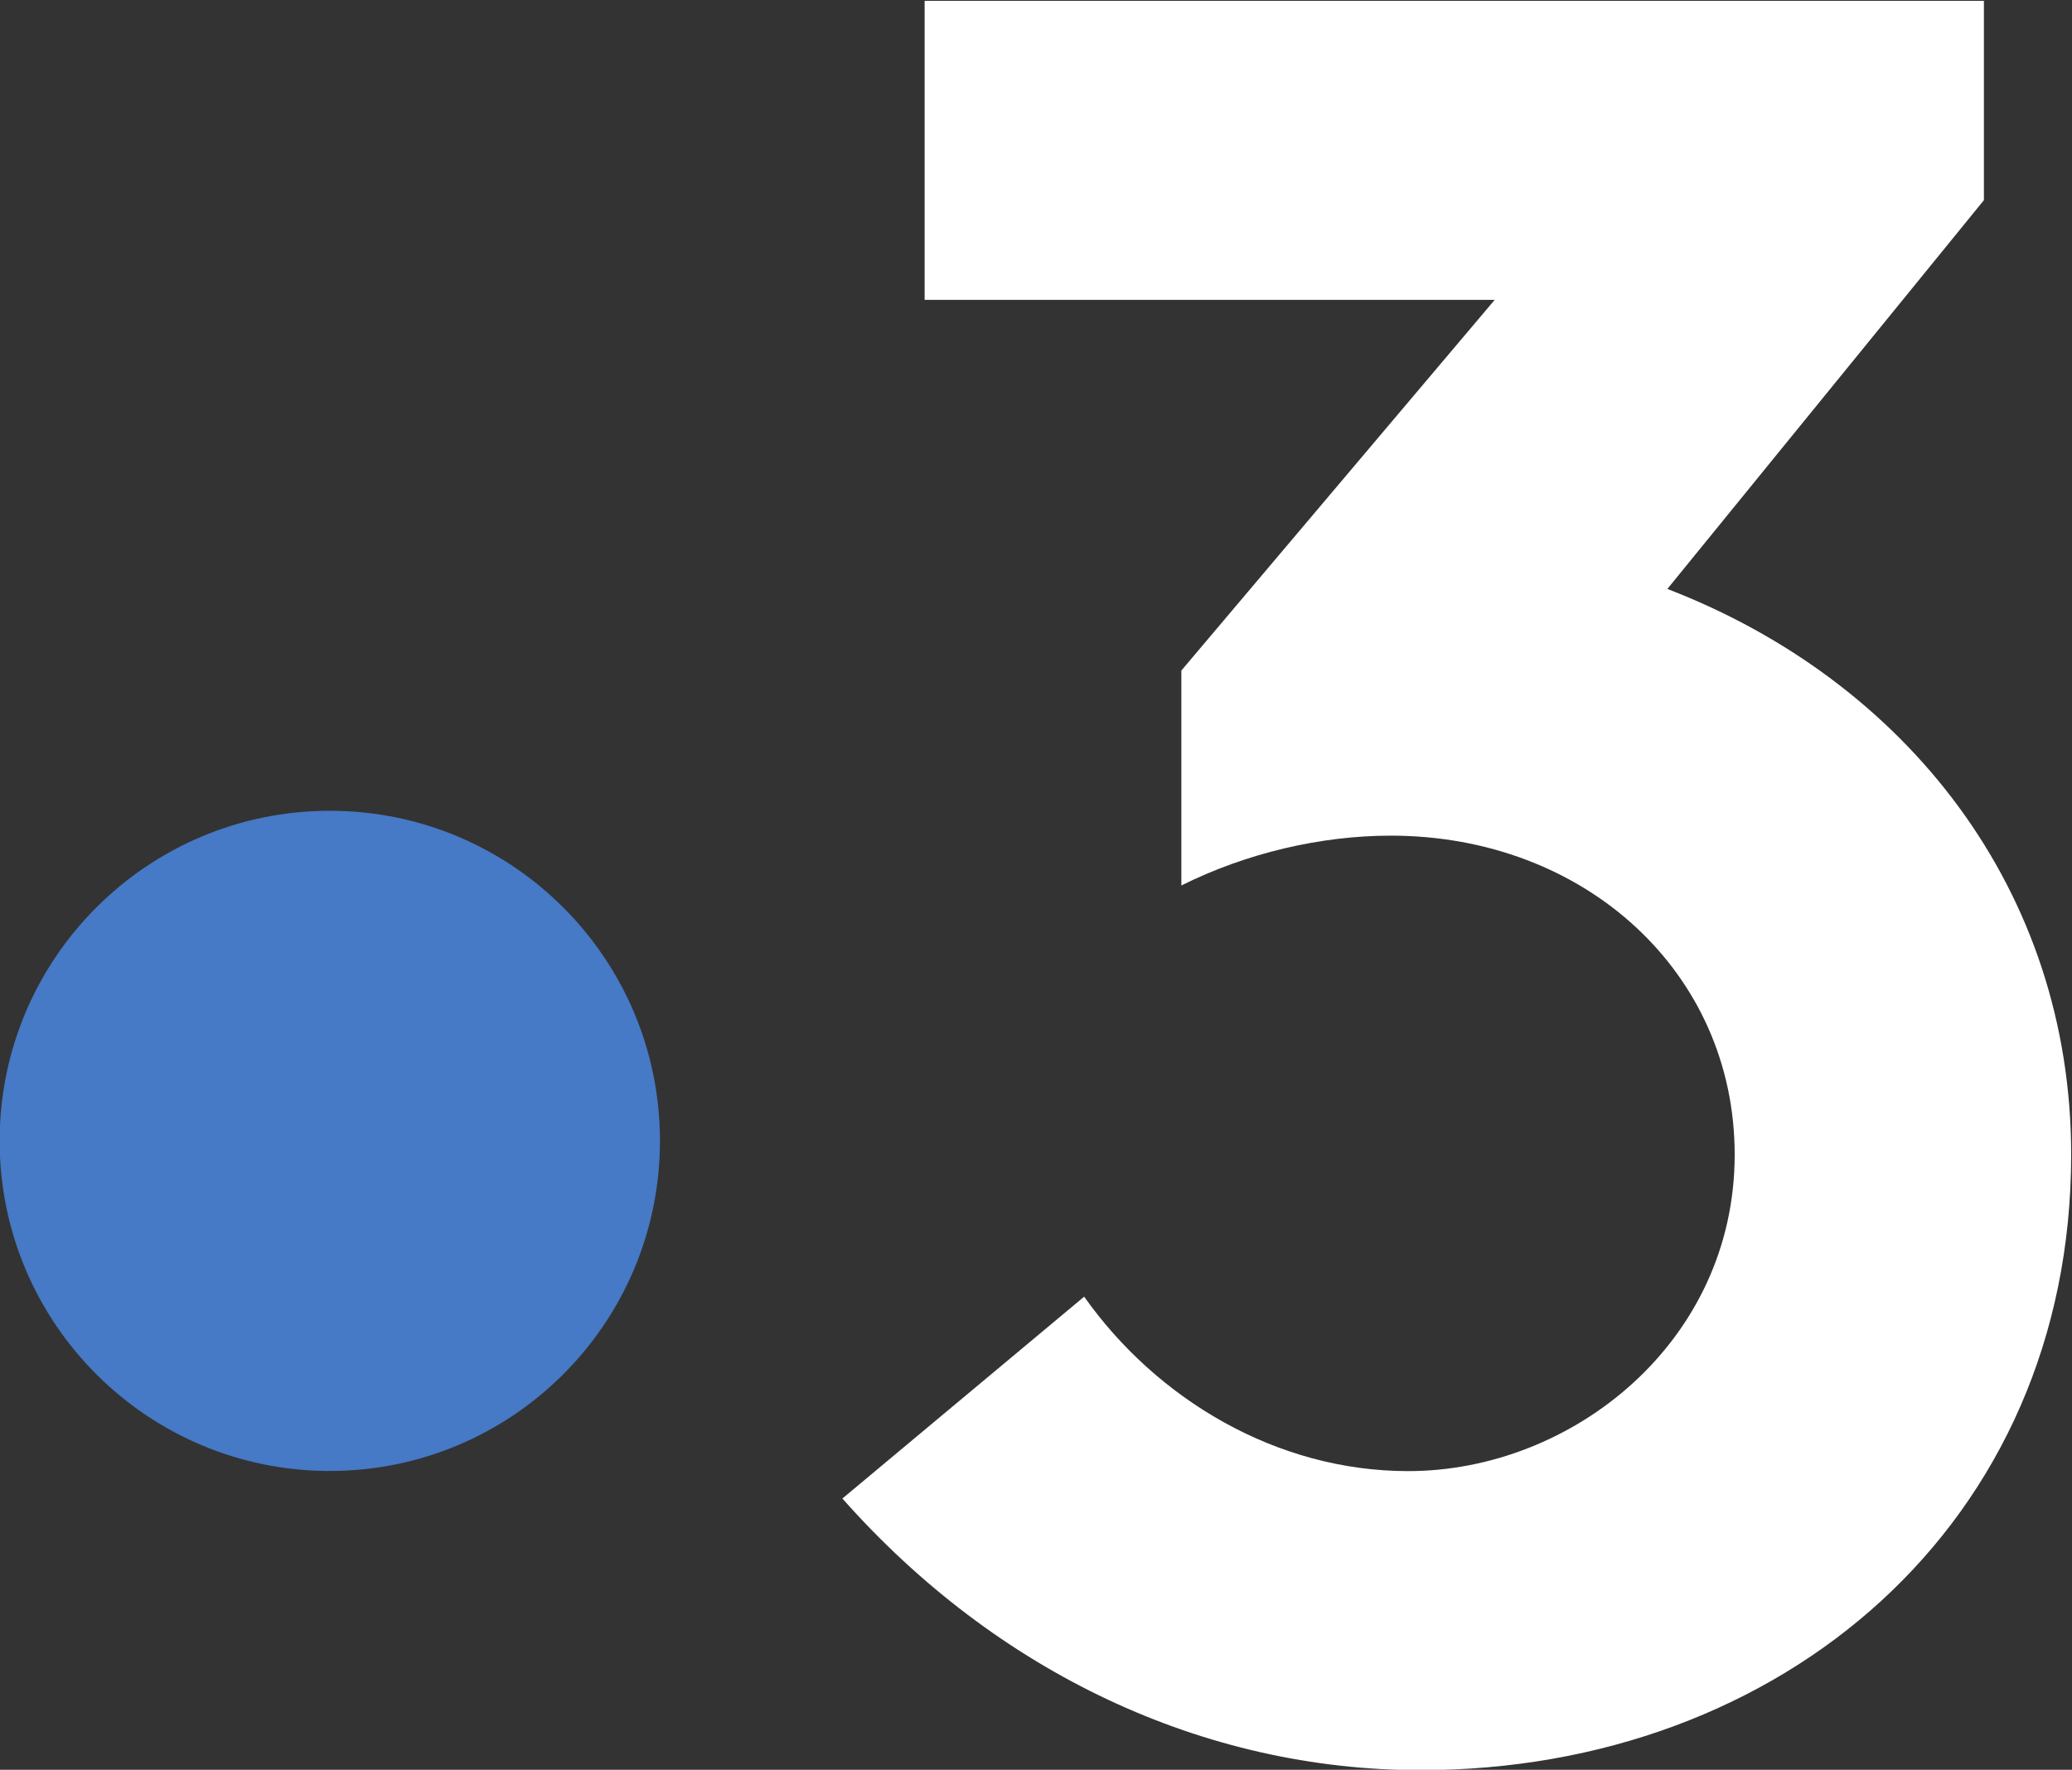 <svg version="1.1" viewBox="0 0 330.62 282.45" xml:space="preserve" xmlns="http://www.w3.org/2000/svg"><rect x="0" y="0" width="330.62" height="282.45" fill="#333333" stroke="none"/><g transform="matrix(1.333 0 0 -1.333 -211.36 489.24)"><g transform="scale(.1)"><path d="m2375.6 2304.3c0-218.27-176.95-395.22-395.22-395.22s-395.22 176.95-395.22 395.22 176.95 395.22 395.22 395.22 395.22-176.95 395.22-395.22" fill="#4679c6"/><path d="m3581.5 2965.1 378.92 465.45v238.7h-1268v-358.05h682.39l-375.08-443.79v-257.35c77.58 38.79 167.08 59.68 250.61 59.68 232.72 0 411.74-164.1 411.74-381.9 0-223.77-193.93-378.92-390.86-378.92-158.11 0-301.33 86.52-387.85 208.85l-289.41-241.66c184.97-208.87 432.62-325.22 692.2-325.22 432.61 0 778.71 295.37 778.71 736.95 0 316.25-196.92 566.87-483.35 677.26" fill="#fff"/></g></g></svg>
